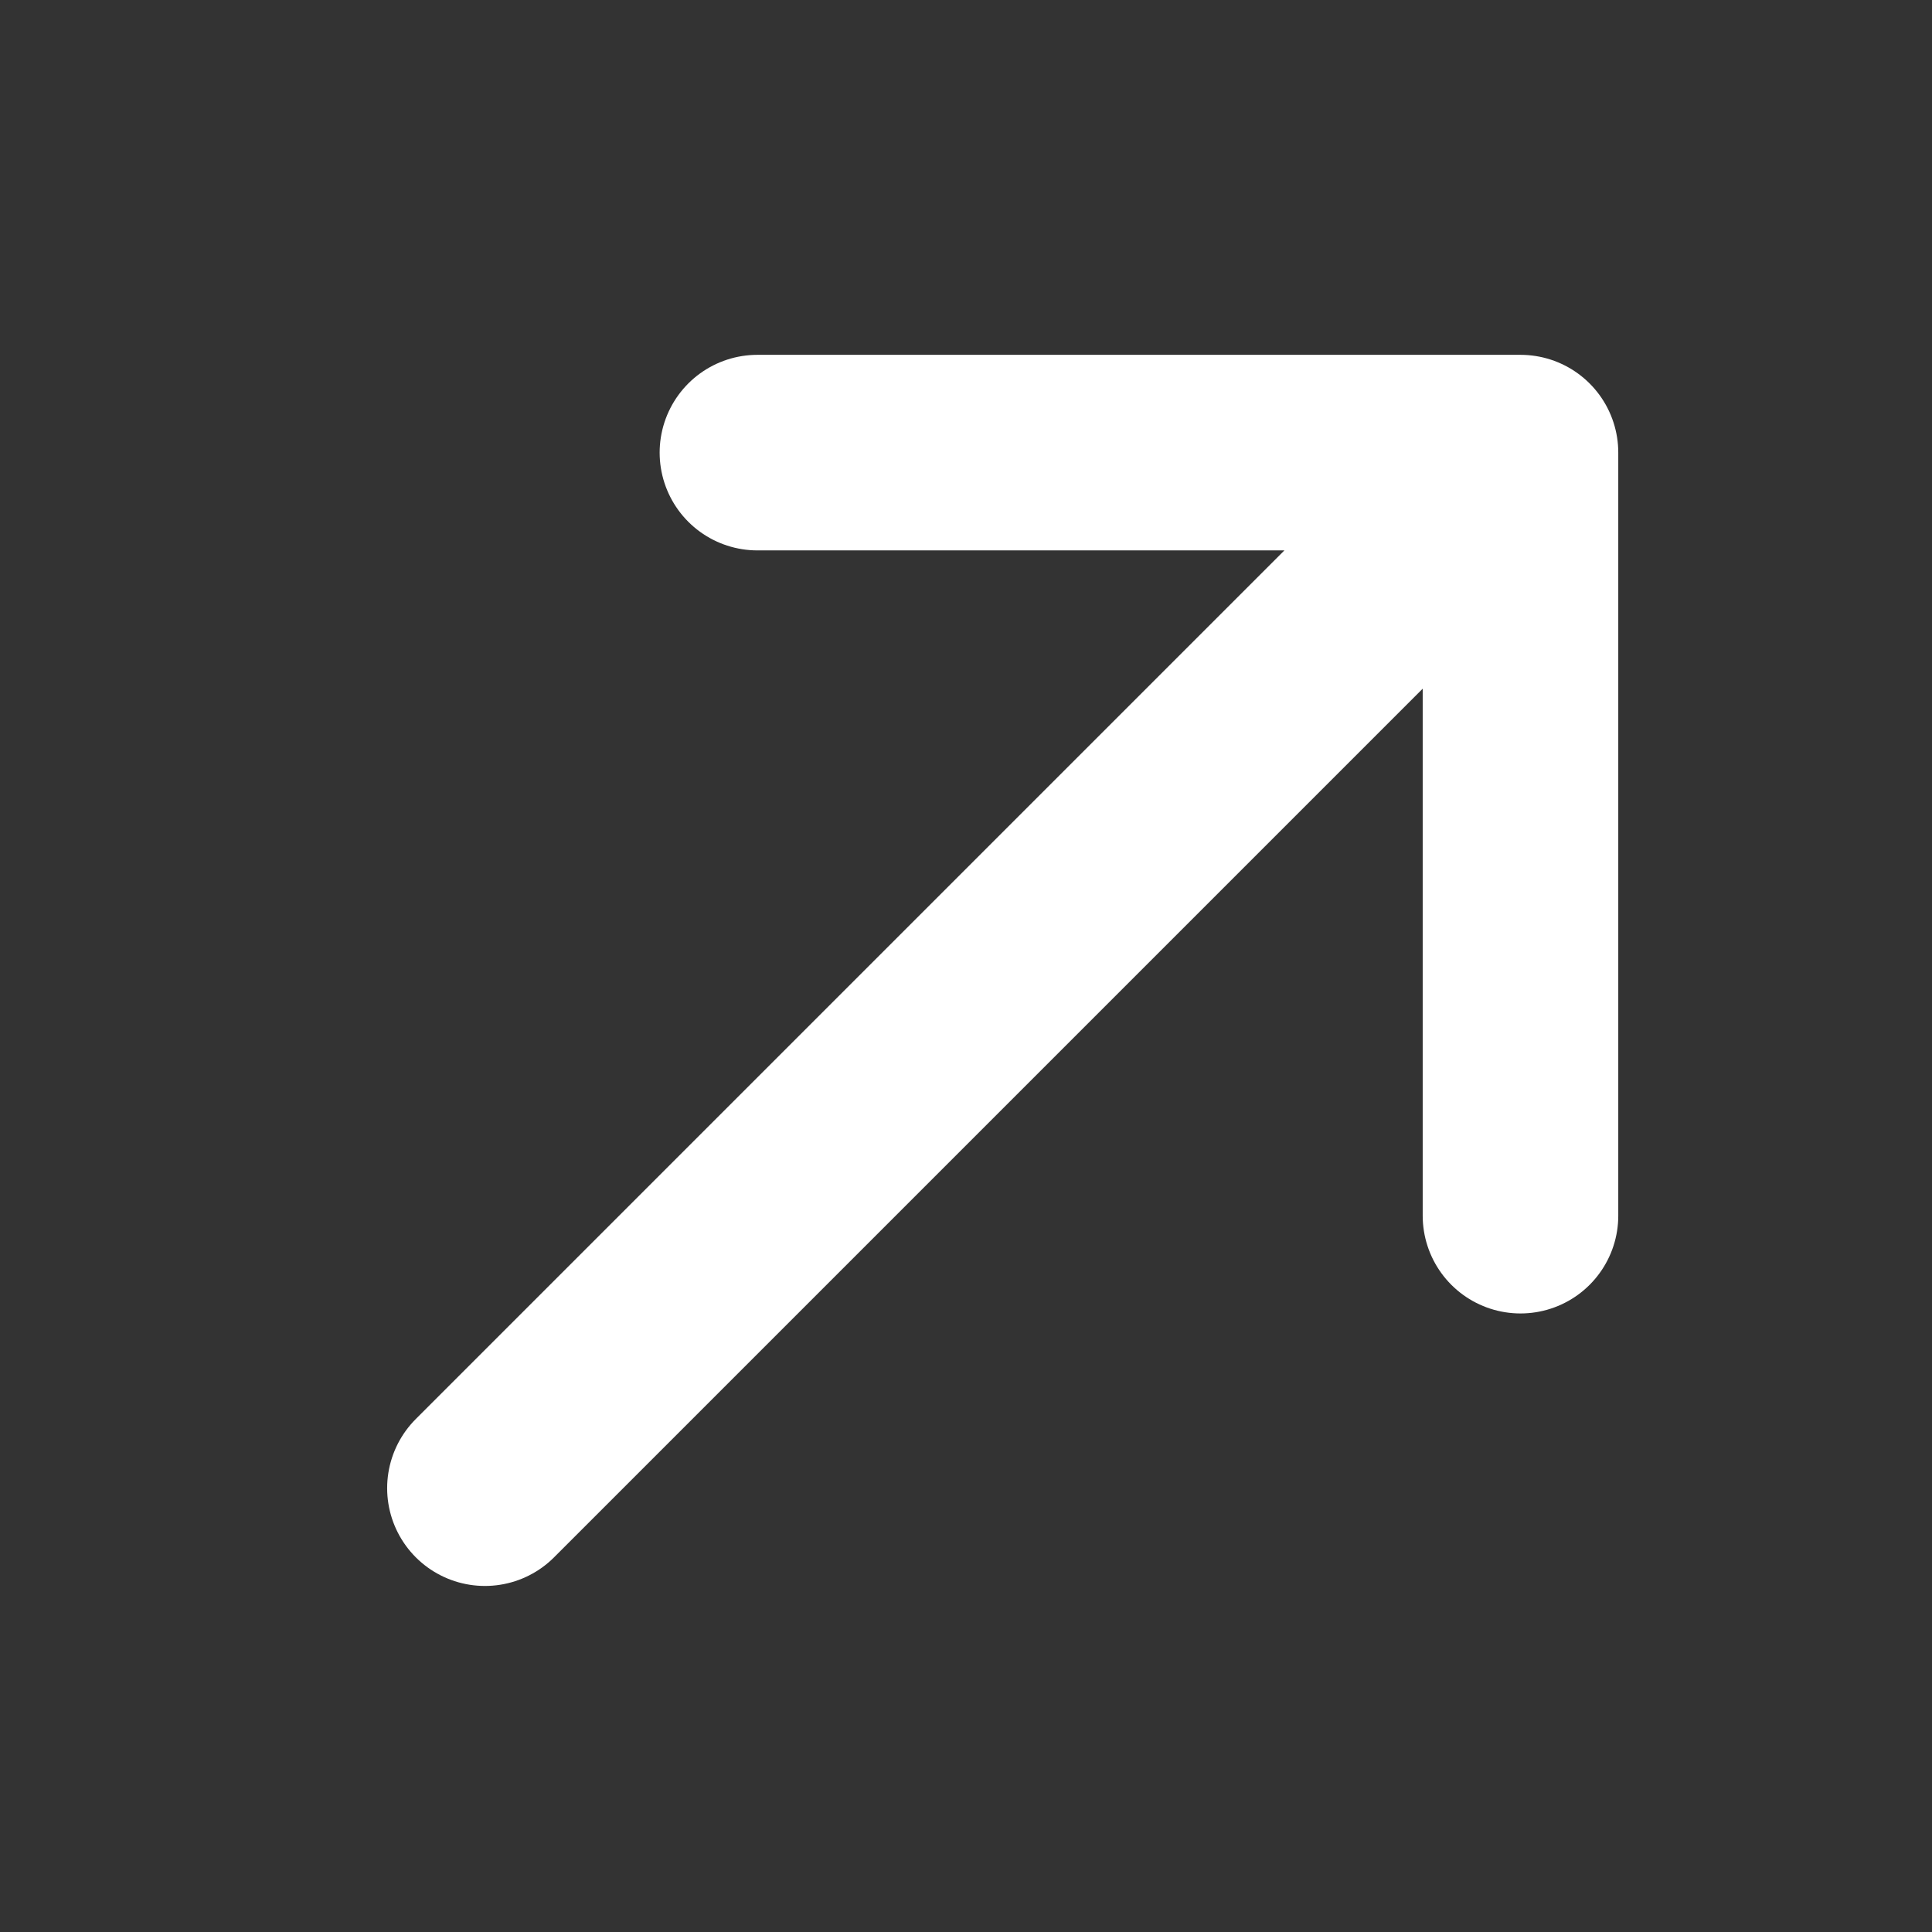<svg width="22" height="22" viewBox="0 0 22 22" fill="none" xmlns="http://www.w3.org/2000/svg">
<rect x="0" y="0" width="22" height="22" fill="#333333" stroke="none"/>
<path d="M5.522 16.946L17.314 5.154M17.314 5.154L17.314 13.843M17.314 5.154L8.625 5.154" stroke="white" stroke-width="2.227" stroke-linecap="round" stroke-linejoin="round"/>
</svg>
